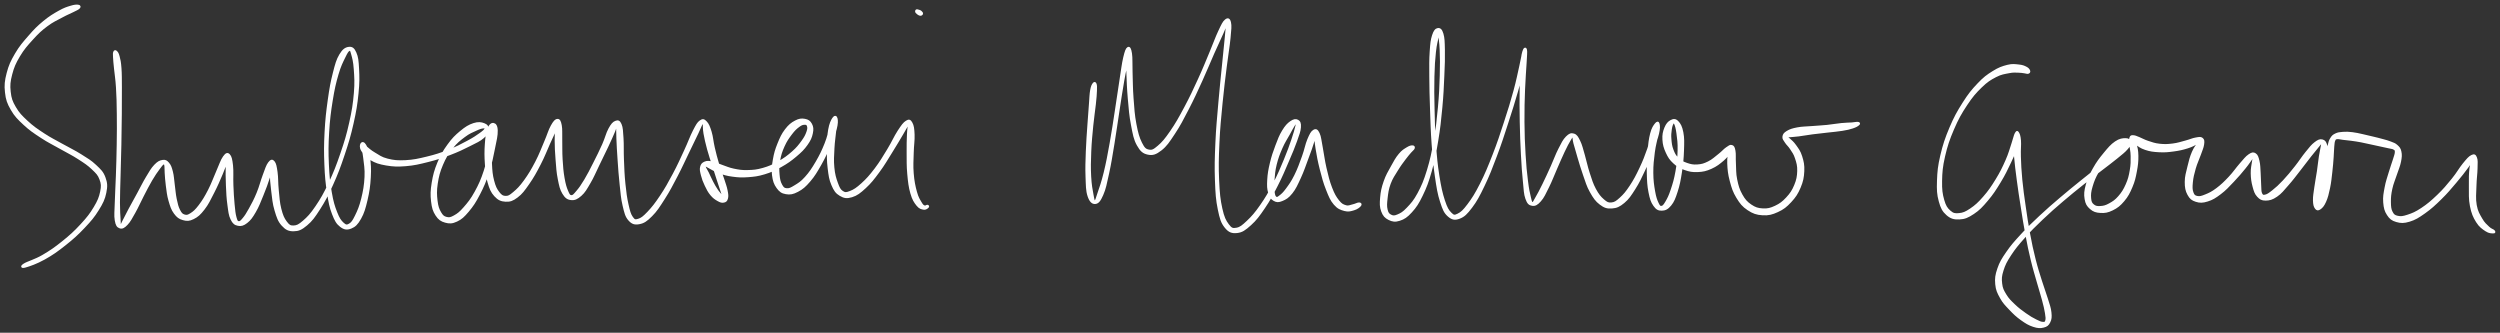 <svg xmlns="http://www.w3.org/2000/svg" id="canvas" viewBox="300.142 354.364 1359.781 180.969"><rect x="300.142" y="354.364" width="1359.781" height="180.969" fill="#333333" stroke="none"/><path d="M 342.70,357.43 C 341.81 357.29, 340.74 357.33, 338.66 357.97 C 336.58 358.61, 335.25 358.98, 332.31 360.63 C 329.38 362.28, 327.23 363.54, 323.97 366.23 C 320.71 368.92, 319.06 370.60, 316.02 374.10 C 312.97 377.60, 311.10 379.71, 308.74 383.73 C 306.39 387.75, 305.33 390.03, 304.25 394.20 C 303.17 398.38, 302.90 400.66, 303.35 404.60 C 303.79 408.54, 304.46 410.41, 306.46 413.89 C 308.46 417.36, 310.10 418.95, 313.35 421.98 C 316.60 425.00, 318.76 426.41, 322.72 429.00 C 326.67 431.60, 329.08 432.65, 333.11 434.96 C 337.15 437.26, 339.44 438.29, 342.90 440.53 C 346.37 442.76, 348.07 443.86, 350.44 446.12 C 352.80 448.37, 353.78 449.29, 354.72 451.80 C 355.65 454.31, 355.74 455.57, 355.11 458.67 C 354.47 461.77, 353.69 463.70, 351.53 467.30 C 349.37 470.90, 347.77 472.93, 344.33 476.66 C 340.88 480.39, 338.51 482.57, 334.32 485.94 C 330.13 489.31, 327.56 491.08, 323.37 493.52 C 319.19 495.95, 315.28 496.94, 313.39 498.11 C 311.51 499.28, 311.78 499.99, 313.95 499.38 C 316.12 498.77, 319.95 497.47, 324.26 495.07 C 328.56 492.67, 331.18 490.81, 335.48 487.40 C 339.79 483.99, 342.19 481.81, 345.78 478.02 C 349.36 474.23, 351.08 472.23, 353.42 468.45 C 355.76 464.68, 356.75 462.66, 357.47 459.16 C 358.19 455.66, 358.10 453.90, 357.01 450.95 C 355.93 448.01, 354.64 446.87, 352.05 444.42 C 349.46 441.97, 347.64 440.95, 344.06 438.70 C 340.48 436.45, 338.17 435.45, 334.13 433.17 C 330.09 430.88, 327.72 429.83, 323.85 427.28 C 319.98 424.73, 317.89 423.32, 314.79 420.43 C 311.68 417.54, 310.18 416.03, 308.32 412.82 C 306.45 409.60, 305.87 407.98, 305.47 404.36 C 305.06 400.74, 305.27 398.65, 306.29 394.73 C 307.30 390.82, 308.26 388.62, 310.54 384.79 C 312.82 380.96, 314.67 378.88, 317.68 375.58 C 320.69 372.27, 322.34 370.70, 325.58 368.27 C 328.81 365.84, 331.03 364.95, 333.85 363.41 C 336.68 361.87, 337.86 361.51, 339.71 360.56 C 341.56 359.61, 342.51 359.29, 343.11 358.66 C 343.71 358.04, 343.59 357.57, 342.70 357.43" style="stroke: white; fill: white;"/><path d="M 362.25,382.68 C 362.00 383.29, 362.04 383.69, 362.12 385.49 C 362.20 387.30, 362.33 388.40, 362.66 391.70 C 362.98 394.99, 363.42 397.05, 363.72 401.95 C 364.03 406.85, 364.09 409.97, 364.17 416.20 C 364.25 422.42, 364.22 426.33, 364.12 433.08 C 364.02 439.84, 363.88 443.68, 363.67 449.97 C 363.46 456.26, 363.19 459.69, 363.07 464.53 C 362.95 469.36, 362.60 471.45, 363.05 474.16 C 363.51 476.87, 364.12 477.64, 365.34 478.07 C 366.55 478.51, 367.51 478.01, 369.11 476.36 C 370.71 474.71, 371.58 472.92, 373.33 469.84 C 375.07 466.75, 376.00 464.46, 377.82 460.95 C 379.65 457.45, 380.70 455.27, 382.44 452.31 C 384.18 449.34, 385.22 447.93, 386.53 446.14 C 387.84 444.35, 388.30 443.75, 388.99 443.36 C 389.68 442.97, 389.74 443.17, 389.98 444.18 C 390.22 445.19, 390.04 446.17, 390.21 448.40 C 390.38 450.62, 390.42 452.29, 390.83 455.30 C 391.25 458.31, 391.41 460.48, 392.28 463.47 C 393.15 466.46, 393.68 468.22, 395.17 470.25 C 396.66 472.27, 397.71 473.04, 399.73 473.61 C 401.75 474.18, 403.03 474.21, 405.28 473.09 C 407.53 471.98, 408.80 470.84, 410.98 468.04 C 413.15 465.25, 414.18 462.96, 416.15 459.12 C 418.13 455.27, 419.31 452.48, 420.86 448.81 C 422.40 445.14, 423.26 442.72, 423.87 440.77 C 424.47 438.81, 423.97 438.28, 423.87 439.03 C 423.78 439.78, 423.47 441.29, 423.40 444.52 C 423.33 447.76, 423.33 450.95, 423.52 455.21 C 423.70 459.46, 423.82 462.13, 424.33 465.80 C 424.83 469.47, 424.97 471.37, 426.03 473.55 C 427.09 475.72, 427.98 476.35, 429.63 476.69 C 431.29 477.03, 432.47 476.69, 434.31 475.26 C 436.14 473.83, 437.10 472.47, 438.82 469.53 C 440.54 466.58, 441.37 464.31, 442.91 460.55 C 444.45 456.79, 445.45 454.08, 446.51 450.73 C 447.57 447.38, 447.92 445.38, 448.21 443.79 C 448.50 442.20, 448.13 441.90, 447.96 442.78 C 447.79 443.67, 447.34 445.17, 447.38 448.23 C 447.41 451.30, 447.62 453.99, 448.14 458.11 C 448.65 462.22, 448.84 465.07, 449.97 468.80 C 451.09 472.54, 451.76 474.61, 453.74 476.78 C 455.72 478.96, 457.23 479.70, 459.85 479.66 C 462.47 479.63, 464.03 478.95, 466.82 476.61 C 469.62 474.26, 471.01 472.32, 473.81 467.95 C 476.61 463.58, 478.17 460.64, 480.83 454.75 C 483.49 448.86, 484.89 445.14, 487.11 438.49 C 489.33 431.84, 490.44 428.16, 491.94 421.50 C 493.45 414.84, 494.04 411.12, 494.64 405.20 C 495.24 399.27, 495.18 396.30, 494.95 391.88 C 494.72 387.47, 494.52 385.42, 493.50 383.12 C 492.49 380.81, 491.53 380.14, 489.86 380.35 C 488.20 380.56, 486.80 381.43, 485.17 384.18 C 483.53 386.93, 482.92 389.21, 481.67 394.12 C 480.42 399.03, 479.82 402.30, 478.92 408.72 C 478.03 415.15, 477.55 419.23, 477.18 426.25 C 476.81 433.27, 476.80 437.23, 477.07 443.83 C 477.33 450.42, 477.67 453.86, 478.50 459.22 C 479.33 464.59, 479.81 467.02, 481.20 470.65 C 482.60 474.28, 483.50 475.85, 485.47 477.37 C 487.43 478.88, 488.90 479.06, 491.02 478.22 C 493.15 477.37, 494.37 476.16, 496.08 473.14 C 497.79 470.11, 498.50 467.58, 499.56 463.10 C 500.61 458.63, 501.07 455.40, 501.33 450.75 C 501.60 446.10, 501.39 443.31, 500.89 439.84 C 500.39 436.36, 499.66 434.83, 498.83 433.36 C 498.01 431.89, 497.12 431.95, 496.76 432.49 C 496.39 433.04, 495.99 434.39, 497.01 436.10 C 498.03 437.80, 499.19 439.47, 501.84 441.02 C 504.49 442.58, 506.46 443.23, 510.26 443.88 C 514.06 444.52, 516.34 444.62, 520.86 444.25 C 525.39 443.88, 528.10 443.22, 532.90 442.01 C 537.69 440.80, 540.31 439.94, 544.84 438.22 C 549.36 436.50, 551.91 435.25, 555.54 433.42 C 559.18 431.60, 561.02 430.81, 563.01 429.07 C 565.00 427.34, 565.40 426.18, 565.47 424.74 C 565.55 423.29, 564.93 422.43, 563.39 421.84 C 561.85 421.26, 560.30 420.98, 557.77 421.81 C 555.25 422.64, 553.52 423.71, 550.75 426.00 C 547.98 428.29, 546.38 429.89, 543.93 433.28 C 541.48 436.67, 540.20 438.85, 538.50 442.96 C 536.81 447.07, 536.13 449.65, 535.44 453.83 C 534.76 458.01, 534.69 460.37, 535.10 463.87 C 535.51 467.37, 536.03 469.10, 537.48 471.32 C 538.94 473.54, 540.16 474.36, 542.36 474.98 C 544.57 475.60, 546.05 475.59, 548.52 474.43 C 550.99 473.27, 552.26 472.09, 554.71 469.19 C 557.15 466.29, 558.54 464.20, 560.74 459.95 C 562.95 455.70, 564.12 452.92, 565.74 447.94 C 567.37 442.97, 567.96 439.59, 568.88 435.08 C 569.81 430.57, 570.44 428.06, 570.37 425.39 C 570.30 422.72, 569.45 421.92, 568.53 421.74 C 567.60 421.56, 566.57 422.28, 565.74 424.49 C 564.90 426.69, 564.62 428.94, 564.35 432.76 C 564.08 436.59, 564.09 439.46, 564.38 443.60 C 564.67 447.73, 564.80 450.01, 565.81 453.44 C 566.81 456.87, 567.53 458.73, 569.39 460.76 C 571.25 462.79, 572.72 463.45, 575.11 463.58 C 577.50 463.70, 578.85 463.27, 581.35 461.40 C 583.84 459.53, 585.09 457.77, 587.57 454.22 C 590.06 450.66, 591.53 447.97, 593.78 443.62 C 596.03 439.26, 597.07 436.36, 598.83 432.44 C 600.59 428.52, 601.65 426.48, 602.59 424.02 C 603.53 421.55, 603.50 420.38, 603.52 420.10 C 603.55 419.83, 602.95 420.55, 602.71 422.64 C 602.47 424.74, 602.31 426.87, 602.33 430.58 C 602.35 434.30, 602.48 436.99, 602.82 441.22 C 603.15 445.45, 603.29 448.07, 604.02 451.71 C 604.75 455.36, 605.11 457.26, 606.45 459.46 C 607.79 461.65, 608.83 462.48, 610.73 462.69 C 612.64 462.91, 613.97 462.33, 615.99 460.55 C 618.01 458.77, 618.92 457.05, 620.83 453.79 C 622.75 450.54, 623.63 448.23, 625.56 444.29 C 627.49 440.35, 628.76 437.79, 630.49 434.09 C 632.22 430.38, 633.19 428.29, 634.23 425.76 C 635.26 423.24, 635.35 422.12, 635.66 421.47 C 635.97 420.82, 635.72 420.87, 635.77 422.51 C 635.82 424.16, 635.74 425.89, 635.90 429.68 C 636.05 433.47, 636.21 436.47, 636.56 441.44 C 636.91 446.41, 637.11 449.61, 637.65 454.54 C 638.19 459.48, 638.34 462.26, 639.27 466.13 C 640.20 470.00, 640.61 471.98, 642.31 473.91 C 644.02 475.85, 645.39 476.26, 647.81 475.81 C 650.23 475.36, 651.70 474.38, 654.40 471.68 C 657.11 468.98, 658.58 466.62, 661.34 462.29 C 664.11 457.96, 665.59 455.05, 668.23 450.02 C 670.86 444.98, 672.24 441.80, 674.52 437.11 C 676.79 432.43, 678.08 429.76, 679.60 426.59 C 681.11 423.42, 681.43 422.27, 682.07 421.26 C 682.71 420.25, 682.55 420.41, 682.79 421.55 C 683.03 422.69, 682.80 424.19, 683.28 426.96 C 683.77 429.73, 684.27 431.91, 685.21 435.42 C 686.16 438.92, 686.94 441.05, 688.02 444.48 C 689.10 447.91, 689.69 449.70, 690.62 452.56 C 691.55 455.41, 692.03 456.80, 692.67 458.74 C 693.31 460.68, 693.58 461.43, 693.81 462.25 C 694.05 463.06, 694.06 463.08, 693.84 462.81 C 693.62 462.55, 693.43 461.95, 692.70 460.94 C 691.96 459.93, 691.19 459.30, 690.16 457.78 C 689.13 456.27, 688.55 455.22, 687.56 453.35 C 686.57 451.49, 686.02 450.05, 685.22 448.43 C 684.43 446.82, 683.82 446.09, 683.57 445.29 C 683.32 444.50, 683.39 444.38, 683.97 444.47 C 684.55 444.56, 684.96 445.00, 686.48 445.75 C 687.99 446.50, 689.11 447.37, 691.55 448.21 C 693.98 449.06, 695.58 449.57, 698.65 449.97 C 701.72 450.38, 703.47 450.50, 706.92 450.25 C 710.37 449.99, 712.31 449.79, 715.90 448.70 C 719.49 447.61, 721.45 446.69, 724.86 444.79 C 728.27 442.88, 730.15 441.53, 732.96 439.16 C 735.77 436.80, 737.17 435.43, 738.93 432.96 C 740.69 430.50, 741.29 429.05, 741.76 426.84 C 742.24 424.62, 742.09 423.38, 741.31 421.91 C 740.53 420.44, 739.57 419.80, 737.87 419.49 C 736.16 419.18, 734.87 419.28, 732.81 420.38 C 730.74 421.47, 729.39 422.54, 727.52 424.98 C 725.66 427.42, 724.79 429.34, 723.49 432.58 C 722.19 435.82, 721.61 437.76, 721.02 441.17 C 720.43 444.58, 720.17 446.60, 720.55 449.64 C 720.94 452.68, 721.53 454.40, 722.95 456.37 C 724.38 458.34, 725.47 459.12, 727.68 459.49 C 729.88 459.87, 731.41 459.60, 733.97 458.25 C 736.52 456.91, 737.96 455.66, 740.46 452.76 C 742.96 449.85, 744.26 447.57, 746.46 443.72 C 748.65 439.86, 749.78 437.33, 751.44 433.48 C 753.10 429.64, 754.01 427.45, 754.76 424.51 C 755.51 421.57, 755.48 419.94, 755.19 418.79 C 754.90 417.63, 754.13 417.53, 753.31 418.75 C 752.49 419.97, 751.68 421.66, 751.10 424.89 C 750.52 428.13, 750.48 430.76, 750.42 434.94 C 750.36 439.12, 750.32 441.80, 750.81 445.80 C 751.29 449.79, 751.57 451.98, 752.84 454.91 C 754.10 457.84, 755.02 459.20, 757.14 460.45 C 759.26 461.70, 760.71 461.99, 763.43 461.16 C 766.14 460.34, 767.78 459.02, 770.72 456.33 C 773.65 453.63, 775.23 451.56, 778.10 447.68 C 780.97 443.80, 782.49 441.06, 785.07 436.94 C 787.65 432.82, 789.18 430.18, 791.01 427.10 C 792.84 424.02, 793.52 422.61, 794.22 421.53 C 794.91 420.46, 794.54 420.53, 794.48 421.73 C 794.43 422.93, 794.08 424.40, 793.94 427.54 C 793.80 430.69, 793.74 433.20, 793.77 437.47 C 793.81 441.74, 793.70 444.49, 794.10 448.89 C 794.51 453.30, 794.81 456.10, 795.80 459.50 C 796.79 462.90, 797.70 464.23, 799.04 465.91 C 800.39 467.59, 801.36 467.70, 802.52 467.92 C 803.67 468.14, 804.41 467.35, 804.82 467.01 C 805.23 466.68, 804.96 466.32, 804.57 466.23 C 804.19 466.15, 803.63 466.92, 802.90 466.59 C 802.18 466.26, 801.86 466.15, 800.96 464.58 C 800.05 463.02, 799.25 461.95, 798.38 458.77 C 797.51 455.59, 796.97 452.93, 796.62 448.67 C 796.27 444.42, 796.53 441.71, 796.63 437.49 C 796.72 433.26, 797.24 430.78, 797.10 427.55 C 796.97 424.31, 796.74 422.75, 795.96 421.32 C 795.17 419.90, 794.62 419.54, 793.20 420.43 C 791.77 421.31, 790.83 422.67, 788.82 425.73 C 786.82 428.80, 785.68 431.65, 783.17 435.76 C 780.66 439.88, 779.10 442.57, 776.27 446.30 C 773.43 450.03, 771.72 451.94, 768.98 454.43 C 766.25 456.91, 764.74 457.88, 762.59 458.72 C 760.45 459.56, 759.71 459.60, 758.27 458.64 C 756.83 457.67, 756.33 456.52, 755.37 453.89 C 754.41 451.27, 753.83 449.28, 753.46 445.51 C 753.09 441.73, 753.30 439.07, 753.51 435.04 C 753.71 431.01, 754.20 428.52, 754.48 425.35 C 754.77 422.18, 755.04 420.55, 754.94 419.20 C 754.83 417.85, 754.57 417.70, 753.95 418.59 C 753.34 419.48, 752.84 420.86, 751.88 423.64 C 750.91 426.43, 750.64 428.75, 749.12 432.52 C 747.61 436.28, 746.44 438.79, 744.29 442.47 C 742.14 446.14, 740.71 448.28, 738.35 450.91 C 735.99 453.54, 734.56 454.36, 732.48 455.62 C 730.41 456.89, 729.46 457.37, 727.98 457.24 C 726.51 457.12, 725.96 456.58, 725.09 454.99 C 724.23 453.40, 723.88 451.97, 723.66 449.31 C 723.43 446.65, 723.41 444.78, 723.96 441.68 C 724.50 438.58, 725.10 436.71, 726.40 433.81 C 727.70 430.92, 728.83 429.35, 730.45 427.20 C 732.07 425.05, 733.05 424.16, 734.49 423.07 C 735.93 421.97, 736.66 421.79, 737.66 421.73 C 738.67 421.66, 739.18 421.87, 739.51 422.75 C 739.83 423.64, 739.87 424.46, 739.27 426.15 C 738.67 427.84, 738.12 429.02, 736.52 431.23 C 734.91 433.43, 733.82 434.88, 731.24 437.15 C 728.66 439.42, 726.83 440.76, 723.62 442.56 C 720.40 444.37, 718.53 445.22, 715.16 446.18 C 711.79 447.14, 709.96 447.28, 706.77 447.36 C 703.58 447.44, 702.01 447.15, 699.21 446.58 C 696.42 446.01, 695.15 445.30, 692.81 444.52 C 690.46 443.74, 689.34 443.04, 687.49 442.68 C 685.64 442.32, 684.78 442.21, 683.57 442.72 C 682.36 443.23, 681.77 443.82, 681.43 445.21 C 681.10 446.59, 681.38 447.64, 681.88 449.64 C 682.38 451.63, 682.91 453.06, 683.93 455.18 C 684.94 457.29, 685.59 458.60, 686.94 460.23 C 688.30 461.85, 689.33 462.53, 690.70 463.30 C 692.07 464.07, 692.79 464.28, 693.77 464.08 C 694.75 463.89, 695.25 463.54, 695.58 462.33 C 695.91 461.12, 695.82 460.17, 695.40 458.03 C 694.99 455.89, 694.42 454.51, 693.50 451.63 C 692.58 448.75, 691.81 447.03, 690.79 443.63 C 689.77 440.22, 689.22 438.11, 688.41 434.61 C 687.60 431.11, 687.57 428.91, 686.72 426.13 C 685.87 423.36, 685.29 421.91, 684.16 420.74 C 683.03 419.57, 682.41 419.30, 681.08 420.27 C 679.74 421.23, 679.17 422.35, 677.50 425.55 C 675.84 428.75, 674.95 431.56, 672.75 436.27 C 670.56 440.99, 669.18 444.16, 666.53 449.12 C 663.89 454.09, 662.30 456.94, 659.52 461.10 C 656.74 465.26, 655.06 467.39, 652.63 469.94 C 650.19 472.49, 649.09 473.33, 647.35 473.86 C 645.61 474.39, 645.10 474.26, 643.93 472.61 C 642.76 470.96, 642.33 469.27, 641.50 465.61 C 640.68 461.95, 640.31 459.18, 639.81 454.32 C 639.31 449.45, 639.22 446.26, 639.02 441.30 C 638.81 436.35, 639.04 433.37, 638.78 429.52 C 638.52 425.67, 638.50 423.84, 637.74 422.05 C 636.98 420.26, 636.24 420.09, 635.00 420.57 C 633.76 421.06, 632.92 421.99, 631.56 424.48 C 630.19 426.97, 629.81 429.29, 628.15 433.02 C 626.49 436.75, 625.22 439.28, 623.26 443.14 C 621.30 447.00, 620.20 449.24, 618.35 452.32 C 616.50 455.40, 615.49 456.82, 614.00 458.55 C 612.51 460.29, 611.96 461.05, 610.89 461.00 C 609.82 460.95, 609.49 460.26, 608.65 458.30 C 607.82 456.34, 607.31 454.67, 606.71 451.21 C 606.11 447.75, 605.90 445.16, 605.65 441.02 C 605.40 436.89, 605.55 434.23, 605.46 430.53 C 605.37 426.84, 605.61 424.73, 605.19 422.53 C 604.76 420.33, 604.33 419.47, 603.33 419.54 C 602.33 419.61, 601.52 420.50, 600.19 422.89 C 598.85 425.28, 598.33 427.54, 596.63 431.47 C 594.94 435.41, 593.94 438.29, 591.72 442.55 C 589.50 446.81, 587.94 449.43, 585.52 452.76 C 583.10 456.09, 581.67 457.47, 579.61 459.20 C 577.54 460.93, 576.84 461.43, 575.18 461.41 C 573.53 461.40, 572.68 460.85, 571.32 459.11 C 569.97 457.37, 569.23 455.85, 568.42 452.71 C 567.60 449.58, 567.41 447.39, 567.24 443.44 C 567.06 439.49, 567.35 436.64, 567.55 432.96 C 567.75 429.29, 568.06 427.22, 568.23 425.06 C 568.41 422.91, 568.47 422.16, 568.41 422.20 C 568.35 422.24, 568.27 422.77, 567.92 425.26 C 567.57 427.75, 567.50 430.23, 566.67 434.64 C 565.83 439.05, 565.35 442.45, 563.76 447.30 C 562.18 452.14, 560.97 454.85, 558.75 458.88 C 556.53 462.91, 554.96 464.81, 552.67 467.43 C 550.37 470.05, 549.22 470.90, 547.28 471.98 C 545.33 473.06, 544.48 473.24, 542.94 472.84 C 541.41 472.45, 540.67 471.86, 539.61 470.01 C 538.54 468.16, 538.01 466.74, 537.63 463.57 C 537.26 460.41, 537.14 458.13, 537.74 454.19 C 538.34 450.24, 538.98 447.72, 540.62 443.85 C 542.27 439.98, 543.55 437.89, 545.97 434.81 C 548.39 431.74, 550.11 430.45, 552.72 428.49 C 555.33 426.52, 556.95 425.95, 559.02 425.00 C 561.08 424.04, 562.01 423.80, 563.04 423.70 C 564.06 423.60, 564.45 423.81, 564.13 424.48 C 563.80 425.16, 563.34 425.69, 561.41 427.07 C 559.49 428.45, 557.95 429.53, 554.48 431.38 C 551.02 433.23, 548.51 434.58, 544.10 436.30 C 539.68 438.03, 537.08 438.88, 532.40 440.02 C 527.73 441.15, 525.03 441.76, 520.71 441.98 C 516.40 442.20, 514.22 441.97, 510.83 441.12 C 507.45 440.27, 506.11 439.10, 503.78 437.73 C 501.45 436.36, 500.48 435.33, 499.17 434.27 C 497.85 433.22, 497.62 432.51, 497.19 432.45 C 496.77 432.39, 496.85 432.42, 497.05 433.97 C 497.25 435.51, 497.82 436.85, 498.19 440.18 C 498.56 443.51, 499.13 446.15, 498.91 450.62 C 498.69 455.09, 498.14 458.26, 497.09 462.51 C 496.04 466.76, 495.04 469.06, 493.66 471.86 C 492.29 474.65, 491.59 475.67, 490.20 476.47 C 488.81 477.27, 488.14 477.18, 486.71 475.87 C 485.28 474.56, 484.38 473.31, 483.06 469.93 C 481.73 466.55, 481.00 464.20, 480.10 458.96 C 479.19 453.73, 478.82 450.29, 478.53 443.77 C 478.24 437.24, 478.25 433.29, 478.67 426.33 C 479.09 419.37, 479.60 415.31, 480.62 408.98 C 481.64 402.65, 482.40 399.40, 483.78 394.69 C 485.15 389.99, 486.22 388.06, 487.49 385.44 C 488.76 382.81, 489.30 381.90, 490.13 381.57 C 490.96 381.24, 491.05 381.71, 491.63 383.80 C 492.22 385.88, 492.76 387.74, 493.06 392.00 C 493.36 396.25, 493.61 399.22, 493.11 405.05 C 492.61 410.89, 492.04 414.60, 490.56 421.19 C 489.09 427.79, 487.98 431.45, 485.73 438.02 C 483.48 444.59, 482.04 448.29, 479.32 454.05 C 476.59 459.81, 474.93 462.70, 472.12 466.84 C 469.31 470.98, 467.72 472.63, 465.26 474.77 C 462.79 476.90, 461.71 477.44, 459.80 477.52 C 457.89 477.59, 457.14 477.03, 455.71 475.13 C 454.29 473.24, 453.56 471.53, 452.67 468.05 C 451.78 464.57, 451.67 461.76, 451.26 457.75 C 450.85 453.74, 451.05 451.06, 450.61 447.98 C 450.17 444.91, 449.90 443.40, 449.06 442.39 C 448.23 441.39, 447.53 441.51, 446.43 442.97 C 445.32 444.43, 444.77 446.40, 443.53 449.69 C 442.28 452.99, 441.69 455.78, 440.18 459.43 C 438.68 463.08, 437.55 465.14, 436.01 467.93 C 434.47 470.71, 433.72 471.89, 432.50 473.34 C 431.28 474.79, 430.76 475.30, 429.92 475.16 C 429.08 475.03, 428.83 474.61, 428.29 472.67 C 427.75 470.73, 427.58 468.98, 427.24 465.46 C 426.90 461.94, 426.76 459.29, 426.59 455.08 C 426.42 450.86, 426.75 447.68, 426.39 444.39 C 426.02 441.09, 425.66 439.53, 424.75 438.61 C 423.85 437.68, 423.17 437.94, 421.86 439.75 C 420.55 441.56, 419.84 444.04, 418.22 447.66 C 416.59 451.29, 415.67 454.17, 413.75 457.88 C 411.83 461.60, 410.57 463.66, 408.62 466.23 C 406.66 468.80, 405.63 469.69, 403.98 470.75 C 402.32 471.80, 401.63 471.91, 400.35 471.51 C 399.08 471.10, 398.52 470.49, 397.61 468.71 C 396.69 466.92, 396.35 465.38, 395.76 462.60 C 395.18 459.81, 395.11 457.72, 394.69 454.76 C 394.28 451.81, 394.29 450.12, 393.69 447.81 C 393.09 445.49, 392.72 444.38, 391.69 443.19 C 390.67 442.00, 390.01 441.62, 388.56 441.85 C 387.10 442.09, 386.13 442.56, 384.41 444.35 C 382.70 446.15, 381.81 447.80, 379.98 450.84 C 378.14 453.89, 377.14 456.09, 375.24 459.57 C 373.34 463.06, 372.11 465.22, 370.48 468.27 C 368.85 471.33, 368.05 473.06, 367.09 474.86 C 366.13 476.66, 366.03 477.45, 365.66 477.26 C 365.29 477.07, 365.39 476.45, 365.24 473.91 C 365.09 471.37, 364.90 469.33, 364.89 464.55 C 364.89 459.77, 365.07 456.30, 365.22 450.01 C 365.38 443.72, 365.52 439.87, 365.66 433.11 C 365.79 426.34, 365.85 422.44, 365.90 416.19 C 365.96 409.95, 365.98 406.83, 365.94 401.88 C 365.90 396.93, 365.96 394.79, 365.71 391.44 C 365.47 388.08, 365.18 386.90, 364.71 385.10 C 364.24 383.29, 363.85 382.91, 363.35 382.43 C 362.86 381.95, 362.50 382.07, 362.25 382.68" style="stroke: white; fill: white;"/><path d="M 799.82,360.14 C 799.35 360.01, 798.86 359.80, 798.62 359.99 C 798.38 360.19, 798.21 360.63, 798.60 361.12 C 798.99 361.60, 799.94 362.29, 800.56 362.42 C 801.18 362.56, 801.63 362.15, 801.70 361.79 C 801.78 361.44, 801.32 360.97, 800.95 360.64 C 800.57 360.31, 800.29 360.27, 799.82 360.14" style="stroke: white; fill: white;"/><path d="M 894.91,399.88 C 894.41 400.56, 893.99 401.22, 893.59 403.43 C 893.20 405.64, 893.23 407.11, 892.93 410.93 C 892.62 414.74, 892.42 417.33, 892.08 422.49 C 891.74 427.65, 891.43 431.14, 891.23 436.72 C 891.03 442.30, 890.89 445.56, 891.07 450.40 C 891.26 455.23, 891.20 458.02, 892.15 460.90 C 893.10 463.79, 894.31 464.95, 895.83 464.82 C 897.35 464.70, 898.33 463.49, 899.74 460.27 C 901.16 457.05, 901.68 454.25, 902.89 448.72 C 904.10 443.18, 904.67 439.42, 905.80 432.59 C 906.93 425.75, 907.47 421.45, 908.55 414.54 C 909.62 407.64, 910.17 403.76, 911.17 398.07 C 912.17 392.38, 912.98 389.56, 913.56 386.09 C 914.13 382.62, 914.16 381.23, 914.06 380.72 C 913.95 380.21, 913.17 380.96, 913.02 383.55 C 912.86 386.13, 913.06 388.78, 913.27 393.66 C 913.48 398.54, 913.56 402.24, 914.06 407.96 C 914.57 413.68, 914.81 417.22, 915.79 422.26 C 916.76 427.30, 917.18 430.03, 918.94 433.18 C 920.69 436.32, 922.04 437.47, 924.56 437.99 C 927.09 438.52, 928.73 437.98, 931.56 435.79 C 934.38 433.59, 935.75 431.46, 938.69 427.02 C 941.64 422.59, 943.29 419.37, 946.28 413.60 C 949.27 407.83, 950.89 404.21, 953.65 398.17 C 956.40 392.14, 957.76 388.62, 960.06 383.44 C 962.36 378.26, 963.62 375.72, 965.14 372.26 C 966.67 368.80, 967.21 367.25, 967.69 366.13 C 968.16 365.02, 967.71 364.95, 967.53 366.68 C 967.35 368.41, 967.26 370.09, 966.81 374.79 C 966.35 379.50, 965.96 383.12, 965.26 390.21 C 964.57 397.29, 964.03 401.83, 963.32 410.21 C 962.61 418.60, 962.07 423.68, 961.70 432.12 C 961.33 440.56, 961.20 445.21, 961.46 452.42 C 961.72 459.63, 961.96 463.08, 963.00 468.17 C 964.04 473.25, 964.67 475.36, 966.66 477.86 C 968.65 480.35, 970.24 480.90, 972.95 480.62 C 975.66 480.35, 977.27 479.15, 980.23 476.50 C 983.18 473.84, 984.81 471.63, 987.71 467.35 C 990.62 463.07, 992.15 460.16, 994.74 455.09 C 997.34 450.03, 998.61 446.82, 1000.69 442.02 C 1002.76 437.22, 1003.81 434.77, 1005.12 431.08 C 1006.43 427.39, 1007.07 425.80, 1007.24 423.57 C 1007.40 421.35, 1006.95 420.55, 1005.95 419.97 C 1004.94 419.40, 1003.82 419.58, 1002.22 420.70 C 1000.62 421.82, 999.53 422.99, 997.95 425.58 C 996.37 428.17, 995.63 430.15, 994.31 433.66 C 992.98 437.17, 992.22 439.41, 991.33 443.12 C 990.45 446.83, 990.08 448.99, 989.90 452.21 C 989.72 455.43, 989.77 457.03, 990.42 459.22 C 991.07 461.42, 991.75 462.40, 993.15 463.20 C 994.56 464.00, 995.56 464.03, 997.45 463.24 C 999.35 462.46, 1000.69 461.72, 1002.64 459.28 C 1004.59 456.84, 1005.46 454.81, 1007.20 451.04 C 1008.94 447.28, 1009.87 444.40, 1011.34 440.44 C 1012.81 436.48, 1013.71 434.11, 1014.55 431.25 C 1015.38 428.40, 1015.35 426.89, 1015.52 426.15 C 1015.69 425.40, 1015.25 425.71, 1015.38 427.53 C 1015.52 429.35, 1015.58 431.47, 1016.20 435.25 C 1016.82 439.03, 1017.35 441.98, 1018.48 446.42 C 1019.61 450.86, 1020.35 453.66, 1021.86 457.45 C 1023.37 461.24, 1024.10 463.12, 1026.03 465.36 C 1027.96 467.60, 1029.40 468.07, 1031.50 468.65 C 1033.60 469.23, 1034.84 468.76, 1036.53 468.26 C 1038.22 467.76, 1039.38 466.82, 1039.95 466.16 C 1040.53 465.50, 1040.21 465.00, 1039.41 464.97 C 1038.61 464.93, 1037.42 465.70, 1035.96 466.00 C 1034.50 466.30, 1033.70 466.94, 1032.12 466.47 C 1030.55 466.00, 1029.67 465.64, 1028.08 463.65 C 1026.50 461.66, 1025.58 460.10, 1024.20 456.53 C 1022.81 452.95, 1022.16 450.13, 1021.14 445.77 C 1020.13 441.41, 1019.87 438.48, 1019.13 434.72 C 1018.38 430.96, 1018.30 428.83, 1017.43 426.97 C 1016.55 425.11, 1015.89 424.76, 1014.74 425.42 C 1013.60 426.07, 1012.90 427.43, 1011.71 430.24 C 1010.52 433.06, 1010.21 435.59, 1008.79 439.50 C 1007.37 443.42, 1006.38 446.26, 1004.62 449.81 C 1002.86 453.35, 1001.65 454.97, 999.99 457.23 C 998.32 459.49, 997.47 460.20, 996.28 461.11 C 995.10 462.01, 994.72 462.24, 994.05 461.75 C 993.38 461.27, 993.16 460.55, 992.92 458.68 C 992.69 456.81, 992.63 455.39, 992.85 452.41 C 993.08 449.43, 993.20 447.30, 994.06 443.78 C 994.93 440.26, 995.76 438.09, 997.18 434.82 C 998.60 431.55, 999.79 429.91, 1001.15 427.44 C 1002.51 424.96, 1003.10 423.79, 1003.96 422.45 C 1004.83 421.12, 1005.24 420.61, 1005.48 420.76 C 1005.71 420.92, 1005.63 421.32, 1005.14 423.24 C 1004.65 425.16, 1004.27 426.74, 1003.03 430.35 C 1001.79 433.96, 1000.93 436.50, 998.94 441.28 C 996.95 446.05, 995.65 449.25, 993.06 454.22 C 990.47 459.20, 988.86 462.05, 985.98 466.16 C 983.11 470.28, 981.34 472.31, 978.68 474.82 C 976.02 477.33, 974.80 478.35, 972.69 478.73 C 970.59 479.10, 969.79 478.87, 968.15 476.70 C 966.51 474.52, 965.57 472.72, 964.49 467.85 C 963.41 462.98, 963.06 459.51, 962.74 452.37 C 962.42 445.24, 962.52 440.58, 962.90 432.18 C 963.27 423.77, 963.81 418.69, 964.62 410.33 C 965.43 401.98, 966.06 397.46, 966.92 390.39 C 967.79 383.32, 968.50 379.76, 968.95 375.00 C 969.40 370.23, 969.62 368.49, 969.19 366.56 C 968.75 364.64, 967.95 364.42, 966.76 365.39 C 965.57 366.35, 964.88 367.91, 963.24 371.39 C 961.59 374.87, 960.73 377.55, 958.53 382.78 C 956.33 388.01, 954.98 391.52, 952.22 397.52 C 949.47 403.53, 947.80 407.13, 944.77 412.81 C 941.73 418.49, 939.97 421.66, 937.04 425.91 C 934.12 430.16, 932.58 431.99, 930.15 434.05 C 927.73 436.12, 926.79 436.59, 924.93 436.21 C 923.06 435.84, 922.26 435.04, 920.82 432.18 C 919.39 429.31, 918.67 426.76, 917.75 421.88 C 916.82 417.01, 916.61 413.45, 916.19 407.79 C 915.77 402.12, 915.83 398.44, 915.66 393.57 C 915.49 388.70, 915.74 386.06, 915.34 383.44 C 914.94 380.81, 914.40 380.00, 913.65 380.45 C 912.90 380.90, 912.39 382.22, 911.57 385.69 C 910.76 389.16, 910.46 392.07, 909.56 397.80 C 908.66 403.52, 908.15 407.41, 907.07 414.31 C 906.00 421.21, 905.41 425.51, 904.18 432.31 C 902.96 439.10, 902.27 442.84, 900.95 448.27 C 899.63 453.69, 898.63 456.31, 897.58 459.43 C 896.53 462.55, 896.33 463.70, 895.69 463.88 C 895.06 464.05, 894.93 463.03, 894.42 460.31 C 893.91 457.60, 893.39 455.01, 893.14 450.30 C 892.90 445.60, 892.96 442.32, 893.19 436.80 C 893.42 431.27, 893.80 427.79, 894.29 422.67 C 894.79 417.55, 895.28 414.97, 895.68 411.18 C 896.08 407.39, 896.21 405.95, 896.29 403.72 C 896.37 401.50, 896.36 400.83, 896.08 400.06 C 895.81 399.30, 895.41 399.21, 894.91 399.88" style="stroke: white; fill: white;"/><path d="M 1068.44,433.93 C 1067.73 433.91, 1066.98 434.02, 1065.56 434.90 C 1064.14 435.79, 1063.03 436.32, 1061.34 438.36 C 1059.64 440.39, 1058.72 442.13, 1057.09 445.09 C 1055.46 448.05, 1054.35 449.80, 1053.20 453.15 C 1052.04 456.50, 1051.58 458.64, 1051.31 461.84 C 1051.05 465.05, 1051.00 466.85, 1051.86 469.19 C 1052.72 471.52, 1053.70 472.57, 1055.60 473.53 C 1057.51 474.49, 1058.95 474.76, 1061.37 473.97 C 1063.78 473.17, 1065.26 472.23, 1067.69 469.55 C 1070.12 466.88, 1071.37 465.01, 1073.51 460.59 C 1075.65 456.18, 1076.71 453.40, 1078.39 447.48 C 1080.06 441.56, 1080.75 437.89, 1081.90 430.99 C 1083.05 424.09, 1083.47 420.08, 1084.14 412.98 C 1084.81 405.87, 1084.96 401.78, 1085.24 395.48 C 1085.52 389.18, 1085.64 386.02, 1085.54 381.48 C 1085.44 376.94, 1085.41 375.04, 1084.74 372.77 C 1084.07 370.50, 1083.24 369.96, 1082.20 370.13 C 1081.16 370.30, 1080.35 371.16, 1079.56 373.61 C 1078.77 376.06, 1078.57 377.89, 1078.27 382.38 C 1077.97 386.88, 1078.01 389.82, 1078.05 396.08 C 1078.08 402.35, 1078.20 406.37, 1078.45 413.71 C 1078.71 421.05, 1078.79 425.49, 1079.32 432.80 C 1079.84 440.11, 1080.17 444.00, 1081.09 450.25 C 1082.00 456.49, 1082.51 459.73, 1083.89 464.03 C 1085.27 468.32, 1085.98 469.96, 1087.98 471.73 C 1089.99 473.49, 1091.43 473.79, 1093.92 472.85 C 1096.41 471.90, 1097.79 470.52, 1100.44 467.02 C 1103.08 463.52, 1104.46 460.91, 1107.14 455.33 C 1109.83 449.75, 1111.30 445.92, 1113.86 439.12 C 1116.42 432.33, 1117.68 428.33, 1119.95 421.35 C 1122.23 414.38, 1123.46 410.40, 1125.24 404.26 C 1127.02 398.13, 1127.84 395.03, 1128.85 390.68 C 1129.86 386.34, 1130.26 384.38, 1130.29 382.54 C 1130.33 380.70, 1129.55 380.24, 1129.02 381.50 C 1128.48 382.76, 1128.00 384.54, 1127.63 388.83 C 1127.27 393.12, 1127.27 396.59, 1127.19 402.96 C 1127.12 409.33, 1127.11 413.60, 1127.25 420.68 C 1127.39 427.77, 1127.55 431.95, 1127.89 438.40 C 1128.23 444.84, 1128.47 448.12, 1128.95 452.91 C 1129.44 457.70, 1129.39 459.77, 1130.31 462.35 C 1131.22 464.93, 1132.01 465.57, 1133.52 465.81 C 1135.03 466.05, 1136.13 465.50, 1137.86 463.55 C 1139.59 461.61, 1140.45 459.58, 1142.19 456.08 C 1143.94 452.58, 1144.87 449.93, 1146.57 446.07 C 1148.28 442.20, 1149.22 439.89, 1150.71 436.76 C 1152.20 433.63, 1153.05 432.04, 1154.03 430.42 C 1155.02 428.80, 1155.15 428.28, 1155.63 428.65 C 1156.12 429.02, 1155.84 430.02, 1156.44 432.25 C 1157.03 434.47, 1157.56 436.32, 1158.60 439.75 C 1159.64 443.18, 1160.29 445.62, 1161.64 449.40 C 1162.99 453.18, 1163.55 455.46, 1165.34 458.63 C 1167.13 461.80, 1168.29 463.54, 1170.59 465.26 C 1172.89 466.99, 1174.29 467.44, 1176.84 467.26 C 1179.38 467.08, 1180.86 466.42, 1183.32 464.38 C 1185.78 462.33, 1186.92 460.52, 1189.15 457.03 C 1191.38 453.53, 1192.53 451.06, 1194.47 446.90 C 1196.41 442.74, 1197.35 440.18, 1198.85 436.22 C 1200.35 432.26, 1201.30 429.99, 1201.99 427.10 C 1202.68 424.21, 1202.58 422.80, 1202.31 421.76 C 1202.04 420.71, 1201.47 420.81, 1200.64 421.86 C 1199.82 422.91, 1198.96 424.03, 1198.18 427.02 C 1197.41 430.01, 1197.12 432.53, 1196.76 436.81 C 1196.39 441.10, 1196.25 444.01, 1196.35 448.44 C 1196.46 452.86, 1196.58 455.42, 1197.28 458.93 C 1197.98 462.45, 1198.51 464.13, 1199.85 466.03 C 1201.19 467.94, 1202.21 468.50, 1203.98 468.46 C 1205.74 468.43, 1207.06 467.86, 1208.70 465.87 C 1210.33 463.87, 1211.00 462.08, 1212.16 458.50 C 1213.32 454.91, 1213.79 452.40, 1214.48 447.94 C 1215.16 443.49, 1215.44 440.54, 1215.59 436.23 C 1215.74 431.91, 1215.84 429.53, 1215.24 426.39 C 1214.63 423.26, 1213.82 421.80, 1212.58 420.55 C 1211.33 419.29, 1210.36 419.44, 1209.02 420.13 C 1207.69 420.81, 1206.74 421.92, 1205.90 423.96 C 1205.07 426.00, 1204.70 427.65, 1204.85 430.31 C 1205.00 432.97, 1205.51 434.74, 1206.66 437.25 C 1207.81 439.75, 1208.64 441.03, 1210.62 442.85 C 1212.59 444.68, 1213.94 445.44, 1216.53 446.36 C 1219.12 447.29, 1220.71 447.58, 1223.57 447.46 C 1226.43 447.33, 1228.05 446.96, 1230.82 445.74 C 1233.59 444.51, 1235.34 443.12, 1237.42 441.32 C 1239.49 439.53, 1240.29 438.14, 1241.19 436.75 C 1242.08 435.35, 1241.98 434.43, 1241.90 434.36 C 1241.83 434.29, 1241.18 434.61, 1240.82 436.39 C 1240.46 438.18, 1239.98 440.01, 1240.11 443.28 C 1240.24 446.55, 1240.48 449.06, 1241.47 452.75 C 1242.45 456.45, 1243.14 458.65, 1245.03 461.75 C 1246.92 464.85, 1248.17 466.41, 1250.93 468.25 C 1253.68 470.09, 1255.59 470.76, 1258.80 470.96 C 1262.01 471.16, 1263.92 470.65, 1266.97 469.26 C 1270.02 467.86, 1271.64 466.57, 1274.05 463.97 C 1276.47 461.37, 1277.65 459.56, 1279.05 456.26 C 1280.44 452.96, 1280.86 450.84, 1281.02 447.47 C 1281.19 444.11, 1280.73 442.20, 1279.86 439.43 C 1279.00 436.66, 1278.00 435.50, 1276.69 433.63 C 1275.38 431.75, 1274.37 431.01, 1273.32 430.05 C 1272.28 429.09, 1271.50 429.13, 1271.47 428.83 C 1271.44 428.53, 1271.81 428.69, 1273.20 428.54 C 1274.58 428.38, 1275.84 428.38, 1278.39 428.06 C 1280.93 427.74, 1282.75 427.36, 1285.93 426.94 C 1289.10 426.52, 1291.04 426.35, 1294.27 425.97 C 1297.50 425.59, 1299.38 425.50, 1302.08 425.05 C 1304.79 424.61, 1306.00 424.33, 1307.79 423.74 C 1309.57 423.15, 1310.42 422.61, 1311.01 422.09 C 1311.60 421.58, 1311.47 421.28, 1310.73 421.16 C 1310.00 421.03, 1309.15 421.34, 1307.33 421.47 C 1305.51 421.59, 1304.33 421.53, 1301.65 421.80 C 1298.97 422.06, 1297.15 422.47, 1293.92 422.80 C 1290.70 423.12, 1288.78 423.17, 1285.55 423.44 C 1282.32 423.70, 1280.42 423.63, 1277.76 424.14 C 1275.11 424.65, 1273.79 425.09, 1272.27 426.00 C 1270.74 426.91, 1270.31 427.56, 1270.13 428.69 C 1269.96 429.82, 1270.57 430.32, 1271.39 431.63 C 1272.21 432.95, 1273.13 433.52, 1274.24 435.26 C 1275.36 437.01, 1276.17 437.94, 1276.95 440.36 C 1277.74 442.78, 1278.26 444.39, 1278.17 447.36 C 1278.08 450.33, 1277.74 452.25, 1276.51 455.19 C 1275.28 458.14, 1274.18 459.79, 1272.04 462.09 C 1269.89 464.40, 1268.41 465.51, 1265.80 466.74 C 1263.19 467.96, 1261.64 468.36, 1258.96 468.22 C 1256.29 468.08, 1254.74 467.60, 1252.42 466.03 C 1250.11 464.46, 1248.97 463.17, 1247.39 460.37 C 1245.81 457.57, 1245.23 455.49, 1244.52 452.03 C 1243.80 448.58, 1244.02 446.22, 1243.83 443.10 C 1243.64 439.97, 1243.93 438.27, 1243.58 436.40 C 1243.23 434.52, 1242.94 434.02, 1242.09 433.73 C 1241.23 433.43, 1240.69 433.94, 1239.29 434.90 C 1237.89 435.86, 1237.09 436.98, 1235.11 438.52 C 1233.12 440.07, 1231.72 441.47, 1229.37 442.63 C 1227.03 443.79, 1225.76 444.15, 1223.40 444.31 C 1221.04 444.47, 1219.69 444.18, 1217.56 443.44 C 1215.43 442.69, 1214.29 442.11, 1212.75 440.60 C 1211.21 439.09, 1210.66 438.00, 1209.86 435.89 C 1209.06 433.78, 1208.92 432.25, 1208.74 430.04 C 1208.55 427.83, 1208.69 426.56, 1208.94 424.83 C 1209.19 423.11, 1209.53 422.06, 1209.98 421.41 C 1210.43 420.76, 1210.68 420.50, 1211.18 421.58 C 1211.68 422.67, 1212.08 423.93, 1212.47 426.84 C 1212.85 429.76, 1213.22 432.01, 1213.11 436.15 C 1213.01 440.29, 1212.71 443.24, 1211.96 447.53 C 1211.21 451.81, 1210.47 454.24, 1209.36 457.58 C 1208.25 460.92, 1207.50 462.39, 1206.41 464.24 C 1205.31 466.09, 1204.80 466.72, 1203.88 466.85 C 1202.95 466.97, 1202.58 466.56, 1201.78 464.88 C 1200.99 463.20, 1200.46 461.74, 1199.88 458.45 C 1199.31 455.15, 1198.93 452.66, 1198.90 448.40 C 1198.87 444.13, 1199.20 441.26, 1199.73 437.13 C 1200.27 433.00, 1201.09 430.69, 1201.57 427.74 C 1202.05 424.78, 1202.23 423.59, 1202.15 422.35 C 1202.07 421.11, 1201.77 420.76, 1201.17 421.55 C 1200.56 422.34, 1200.06 423.52, 1199.14 426.29 C 1198.23 429.06, 1197.94 431.47, 1196.58 435.39 C 1195.21 439.31, 1194.25 441.85, 1192.33 445.90 C 1190.42 449.95, 1189.16 452.35, 1186.99 455.63 C 1184.82 458.90, 1183.56 460.39, 1181.49 462.26 C 1179.42 464.13, 1178.50 464.79, 1176.65 464.98 C 1174.80 465.16, 1174.03 464.73, 1172.24 463.19 C 1170.46 461.66, 1169.31 460.26, 1167.72 457.32 C 1166.14 454.37, 1165.52 452.18, 1164.31 448.49 C 1163.10 444.79, 1162.70 442.29, 1161.68 438.83 C 1160.65 435.37, 1160.30 433.47, 1159.19 431.20 C 1158.08 428.94, 1157.52 427.95, 1156.13 427.51 C 1154.74 427.06, 1153.82 427.38, 1152.23 428.98 C 1150.64 430.58, 1149.83 432.32, 1148.20 435.52 C 1146.56 438.71, 1145.81 441.11, 1144.07 444.95 C 1142.33 448.80, 1141.18 451.35, 1139.51 454.75 C 1137.84 458.15, 1136.87 459.97, 1135.70 461.96 C 1134.53 463.96, 1134.34 464.77, 1133.66 464.72 C 1132.99 464.68, 1132.91 464.14, 1132.32 461.74 C 1131.73 459.34, 1131.30 457.40, 1130.72 452.72 C 1130.14 448.03, 1129.80 444.72, 1129.42 438.31 C 1129.04 431.90, 1128.88 427.72, 1128.82 420.66 C 1128.77 413.60, 1128.91 409.34, 1129.14 403.00 C 1129.37 396.67, 1129.75 393.26, 1129.96 388.99 C 1130.17 384.71, 1130.42 382.98, 1130.19 381.64 C 1129.96 380.29, 1129.45 380.54, 1128.81 382.26 C 1128.18 383.99, 1128.02 385.94, 1127.02 390.26 C 1126.02 394.58, 1125.50 397.73, 1123.82 403.86 C 1122.15 410.00, 1120.91 413.98, 1118.64 420.93 C 1116.37 427.87, 1115.09 431.87, 1112.47 438.59 C 1109.85 445.31, 1108.29 449.11, 1105.54 454.53 C 1102.79 459.96, 1101.20 462.43, 1098.72 465.73 C 1096.24 469.03, 1095.05 470.11, 1093.15 471.04 C 1091.25 471.97, 1090.74 471.90, 1089.22 470.39 C 1087.71 468.88, 1086.90 467.56, 1085.56 463.49 C 1084.23 459.41, 1083.52 456.18, 1082.54 450.03 C 1081.57 443.87, 1081.21 439.97, 1080.69 432.70 C 1080.17 425.43, 1080.09 420.99, 1079.92 413.67 C 1079.75 406.35, 1079.69 402.31, 1079.84 396.10 C 1079.99 389.88, 1080.21 386.97, 1080.67 382.59 C 1081.13 378.21, 1081.79 376.58, 1082.13 374.22 C 1082.48 371.85, 1082.26 370.96, 1082.40 370.75 C 1082.54 370.54, 1082.58 371.01, 1082.84 373.17 C 1083.10 375.33, 1083.52 377.09, 1083.70 381.54 C 1083.88 385.99, 1083.93 389.16, 1083.74 395.42 C 1083.55 401.68, 1083.40 405.78, 1082.74 412.85 C 1082.08 419.91, 1081.65 423.91, 1080.45 430.74 C 1079.26 437.57, 1078.52 441.23, 1076.76 447.00 C 1074.99 452.78, 1073.83 455.49, 1071.62 459.63 C 1069.40 463.76, 1067.91 465.32, 1065.67 467.68 C 1063.43 470.05, 1062.25 470.68, 1060.43 471.46 C 1058.62 472.24, 1057.80 472.19, 1056.59 471.58 C 1055.38 470.97, 1054.82 470.30, 1054.38 468.41 C 1053.94 466.52, 1054.04 465.00, 1054.38 462.15 C 1054.71 459.30, 1054.94 457.25, 1056.07 454.18 C 1057.21 451.11, 1058.41 449.50, 1060.06 446.81 C 1061.71 444.11, 1062.85 442.66, 1064.31 440.70 C 1065.77 438.73, 1066.38 438.13, 1067.34 436.99 C 1068.30 435.85, 1068.90 435.60, 1069.12 434.99 C 1069.34 434.38, 1069.15 433.95, 1068.44 433.93" style="stroke: white; fill: white;"/><path d="M 1403.88,392.90 C 1403.66 392.32, 1403.32 391.71, 1402.16 391.12 C 1401.00 390.52, 1400.13 390.14, 1398.10 389.94 C 1396.08 389.75, 1394.81 389.43, 1392.03 390.13 C 1389.26 390.84, 1387.40 391.47, 1384.22 393.46 C 1381.05 395.44, 1379.37 396.65, 1376.15 400.04 C 1372.92 403.43, 1371.14 405.61, 1368.10 410.39 C 1365.06 415.16, 1363.38 418.19, 1360.95 423.91 C 1358.53 429.63, 1357.34 433.22, 1355.99 438.98 C 1354.64 444.74, 1354.36 447.77, 1354.19 452.73 C 1354.02 457.68, 1354.14 460.10, 1355.14 463.75 C 1356.13 467.40, 1357.01 469.09, 1359.15 470.99 C 1361.30 472.88, 1363.00 473.35, 1365.86 473.22 C 1368.72 473.10, 1370.43 472.36, 1373.45 470.36 C 1376.47 468.36, 1378.07 466.64, 1380.97 463.22 C 1383.86 459.81, 1385.40 457.41, 1387.91 453.29 C 1390.41 449.17, 1391.62 446.59, 1393.50 442.63 C 1395.37 438.67, 1396.39 436.53, 1397.29 433.51 C 1398.20 430.50, 1398.12 428.94, 1398.02 427.54 C 1397.93 426.14, 1397.30 425.86, 1396.82 426.50 C 1396.34 427.15, 1395.77 428.12, 1395.63 430.76 C 1395.49 433.40, 1395.74 435.38, 1396.13 439.71 C 1396.52 444.03, 1396.87 446.91, 1397.60 452.38 C 1398.32 457.84, 1398.84 461.12, 1399.77 467.03 C 1400.70 472.94, 1401.18 476.17, 1402.26 481.92 C 1403.34 487.67, 1403.93 490.57, 1405.19 495.77 C 1406.44 500.98, 1407.32 503.61, 1408.54 507.96 C 1409.76 512.31, 1410.43 514.21, 1411.31 517.53 C 1412.18 520.86, 1412.56 522.34, 1412.91 524.58 C 1413.27 526.83, 1413.39 527.71, 1413.07 528.78 C 1412.75 529.85, 1412.44 529.98, 1411.31 529.93 C 1410.18 529.88, 1409.33 529.51, 1407.41 528.54 C 1405.50 527.58, 1404.09 526.77, 1401.75 525.11 C 1399.40 523.44, 1397.82 522.28, 1395.67 520.22 C 1393.52 518.15, 1392.39 517.09, 1390.98 514.77 C 1389.58 512.45, 1388.95 511.32, 1388.64 508.63 C 1388.32 505.95, 1388.41 504.47, 1389.40 501.34 C 1390.39 498.20, 1391.25 496.53, 1393.58 492.95 C 1395.92 489.37, 1397.60 487.36, 1401.07 483.45 C 1404.54 479.53, 1406.76 477.35, 1410.95 473.36 C 1415.13 469.37, 1417.55 467.30, 1421.98 463.50 C 1426.41 459.71, 1428.88 457.76, 1433.10 454.38 C 1437.33 451.01, 1439.46 449.46, 1443.12 446.63 C 1446.77 443.79, 1448.59 442.52, 1451.38 440.23 C 1454.17 437.94, 1455.60 436.88, 1457.07 435.17 C 1458.54 433.45, 1458.88 432.68, 1458.72 431.65 C 1458.56 430.62, 1457.84 430.00, 1456.26 430.01 C 1454.68 430.02, 1453.12 430.14, 1450.82 431.71 C 1448.51 433.28, 1447.11 434.97, 1444.74 437.85 C 1442.36 440.73, 1440.86 442.71, 1438.94 446.13 C 1437.01 449.54, 1436.00 451.65, 1435.11 454.94 C 1434.22 458.22, 1434.05 460.02, 1434.48 462.57 C 1434.90 465.11, 1435.61 466.24, 1437.24 467.67 C 1438.87 469.10, 1440.25 469.56, 1442.62 469.69 C 1444.99 469.82, 1446.58 469.57, 1449.09 468.33 C 1451.60 467.09, 1453.07 465.96, 1455.15 463.49 C 1457.24 461.02, 1458.18 459.18, 1459.53 455.99 C 1460.88 452.80, 1461.28 450.92, 1461.92 447.55 C 1462.56 444.18, 1462.77 442.15, 1462.74 439.15 C 1462.71 436.14, 1462.25 434.51, 1461.75 432.51 C 1461.25 430.52, 1460.62 429.74, 1460.23 429.18 C 1459.84 428.62, 1459.47 429.07, 1459.80 429.72 C 1460.12 430.37, 1460.39 431.30, 1461.84 432.44 C 1463.29 433.58, 1464.54 434.58, 1467.06 435.42 C 1469.58 436.27, 1471.38 436.51, 1474.45 436.67 C 1477.52 436.84, 1479.29 436.67, 1482.38 436.25 C 1485.48 435.84, 1487.35 435.40, 1489.93 434.59 C 1492.50 433.78, 1493.77 433.00, 1495.26 432.19 C 1496.75 431.38, 1497.22 430.60, 1497.37 430.56 C 1497.53 430.51, 1496.93 430.68, 1496.02 431.98 C 1495.11 433.29, 1493.96 434.48, 1492.84 437.09 C 1491.71 439.69, 1491.19 441.76, 1490.41 445.01 C 1489.64 448.25, 1488.95 450.30, 1488.95 453.33 C 1488.95 456.35, 1489.28 458.08, 1490.41 460.15 C 1491.54 462.21, 1492.52 462.99, 1494.60 463.65 C 1496.68 464.32, 1498.16 464.30, 1500.79 463.48 C 1503.43 462.66, 1504.99 461.68, 1507.78 459.57 C 1510.58 457.46, 1512.10 455.72, 1514.77 452.93 C 1517.44 450.15, 1519.09 448.16, 1521.14 445.64 C 1523.19 443.13, 1524.04 441.67, 1525.02 440.34 C 1526.01 439.00, 1525.96 438.60, 1526.06 438.97 C 1526.16 439.34, 1525.78 440.24, 1525.54 442.18 C 1525.29 444.12, 1524.77 445.94, 1524.84 448.67 C 1524.90 451.40, 1525.17 453.36, 1525.84 455.83 C 1526.52 458.30, 1526.89 459.59, 1528.21 461.02 C 1529.53 462.45, 1530.42 462.99, 1532.46 462.98 C 1534.50 462.96, 1535.99 462.57, 1538.39 460.93 C 1540.80 459.30, 1541.99 457.63, 1544.49 454.80 C 1547.00 451.97, 1548.45 449.95, 1550.92 446.81 C 1553.40 443.67, 1554.83 441.68, 1556.86 439.10 C 1558.90 436.51, 1559.85 435.35, 1561.09 433.89 C 1562.32 432.43, 1562.65 431.84, 1563.03 431.81 C 1563.41 431.78, 1563.20 432.20, 1562.98 433.73 C 1562.75 435.27, 1562.34 436.71, 1561.91 439.49 C 1561.48 442.28, 1561.31 444.33, 1560.82 447.66 C 1560.32 451.00, 1559.87 453.05, 1559.44 456.18 C 1559.02 459.30, 1558.64 461.04, 1558.69 463.31 C 1558.74 465.58, 1559.03 466.62, 1559.68 467.52 C 1560.33 468.43, 1560.92 468.54, 1561.96 467.84 C 1562.99 467.13, 1563.83 466.25, 1564.84 464.00 C 1565.85 461.76, 1566.31 459.86, 1566.99 456.62 C 1567.67 453.37, 1567.84 451.13, 1568.24 447.76 C 1568.63 444.39, 1568.75 442.52, 1568.95 439.77 C 1569.16 437.02, 1569.10 435.85, 1569.28 434.02 C 1569.46 432.20, 1569.46 431.54, 1569.86 430.65 C 1570.26 429.76, 1570.37 429.72, 1571.29 429.57 C 1572.21 429.42, 1572.91 429.74, 1574.47 429.92 C 1576.04 430.09, 1577.13 430.17, 1579.10 430.45 C 1581.08 430.72, 1582.20 430.88, 1584.35 431.28 C 1586.50 431.69, 1587.69 431.99, 1589.85 432.46 C 1592.02 432.93, 1593.26 433.20, 1595.18 433.62 C 1597.10 434.03, 1598.04 434.21, 1599.47 434.55 C 1600.91 434.90, 1601.60 434.84, 1602.35 435.36 C 1603.10 435.87, 1603.27 435.94, 1603.22 437.15 C 1603.17 438.36, 1602.75 439.21, 1602.09 441.41 C 1601.42 443.61, 1600.78 445.17, 1599.90 448.16 C 1599.01 451.15, 1598.26 453.11, 1597.66 456.37 C 1597.06 459.62, 1596.65 461.48, 1596.90 464.42 C 1597.14 467.36, 1597.53 469.03, 1598.88 471.07 C 1600.22 473.12, 1601.28 473.96, 1603.63 474.64 C 1605.98 475.32, 1607.59 475.38, 1610.63 474.46 C 1613.67 473.53, 1615.43 472.43, 1618.84 470.02 C 1622.25 467.60, 1624.28 465.73, 1627.69 462.39 C 1631.09 459.06, 1632.93 456.79, 1635.85 453.36 C 1638.77 449.92, 1640.36 447.83, 1642.28 445.21 C 1644.21 442.60, 1644.85 441.27, 1645.47 440.28 C 1646.10 439.30, 1645.74 439.20, 1645.42 440.29 C 1645.09 441.38, 1644.23 442.70, 1643.85 445.73 C 1643.46 448.77, 1643.44 451.32, 1643.49 455.46 C 1643.53 459.60, 1643.30 462.55, 1644.07 466.44 C 1644.84 470.33, 1645.70 472.26, 1647.34 474.92 C 1648.99 477.57, 1650.55 478.55, 1652.32 479.73 C 1654.09 480.91, 1655.35 480.78, 1656.21 480.82 C 1657.06 480.87, 1657.10 480.51, 1656.59 479.95 C 1656.09 479.39, 1655.03 479.33, 1653.67 478.03 C 1652.31 476.72, 1651.19 475.86, 1649.81 473.44 C 1648.43 471.02, 1647.40 469.53, 1646.76 465.93 C 1646.12 462.34, 1646.53 459.47, 1646.62 455.48 C 1646.71 451.49, 1647.15 449.04, 1647.21 445.98 C 1647.27 442.91, 1647.45 441.52, 1646.91 440.16 C 1646.38 438.80, 1645.89 438.48, 1644.53 439.16 C 1643.17 439.83, 1642.22 440.99, 1640.13 443.54 C 1638.04 446.08, 1636.89 448.44, 1634.08 451.88 C 1631.27 455.33, 1629.43 457.55, 1626.09 460.75 C 1622.75 463.95, 1620.65 465.72, 1617.38 467.90 C 1614.11 470.07, 1612.36 470.76, 1609.73 471.63 C 1607.11 472.50, 1605.98 472.61, 1604.24 472.24 C 1602.51 471.87, 1601.88 471.37, 1601.05 469.77 C 1600.22 468.17, 1600.13 466.81, 1600.09 464.26 C 1600.06 461.71, 1600.21 460.01, 1600.86 457.01 C 1601.51 454.00, 1602.41 452.18, 1603.36 449.23 C 1604.31 446.28, 1605.11 444.74, 1605.59 442.27 C 1606.08 439.80, 1606.16 438.61, 1605.80 436.88 C 1605.44 435.15, 1604.89 434.63, 1603.80 433.62 C 1602.71 432.60, 1601.94 432.45, 1600.37 431.81 C 1598.80 431.18, 1597.92 430.99, 1595.97 430.45 C 1594.02 429.90, 1592.81 429.63, 1590.63 429.10 C 1588.44 428.57, 1587.27 428.26, 1585.05 427.79 C 1582.84 427.32, 1581.68 426.99, 1579.57 426.75 C 1577.46 426.50, 1576.32 426.44, 1574.52 426.58 C 1572.71 426.71, 1571.84 426.80, 1570.55 427.42 C 1569.26 428.04, 1568.84 428.43, 1568.07 429.66 C 1567.29 430.89, 1567.13 431.61, 1566.66 433.57 C 1566.18 435.53, 1566.03 436.70, 1565.70 439.45 C 1565.37 442.20, 1565.49 444.07, 1565.00 447.33 C 1564.52 450.60, 1564.01 452.70, 1563.28 455.79 C 1562.54 458.88, 1561.86 460.57, 1561.33 462.80 C 1560.80 465.02, 1560.70 466.03, 1560.63 466.90 C 1560.55 467.78, 1560.74 467.85, 1560.95 467.17 C 1561.17 466.49, 1561.37 465.62, 1561.72 463.52 C 1562.07 461.42, 1562.21 459.72, 1562.71 456.66 C 1563.21 453.60, 1563.60 451.56, 1564.21 448.22 C 1564.82 444.88, 1565.50 442.89, 1565.76 439.95 C 1566.01 437.01, 1565.98 435.38, 1565.47 433.52 C 1564.96 431.67, 1564.43 430.98, 1563.21 430.69 C 1562.00 430.40, 1561.11 430.76, 1559.39 432.08 C 1557.66 433.39, 1556.71 434.67, 1554.59 437.27 C 1552.46 439.87, 1551.22 441.99, 1548.76 445.09 C 1546.29 448.19, 1544.74 450.14, 1542.27 452.77 C 1539.80 455.40, 1538.41 456.63, 1536.41 458.22 C 1534.40 459.81, 1533.52 460.44, 1532.25 460.72 C 1530.98 461.01, 1530.60 460.78, 1530.06 459.67 C 1529.52 458.56, 1529.70 457.41, 1529.53 455.17 C 1529.37 452.93, 1529.43 451.10, 1529.24 448.46 C 1529.06 445.83, 1529.11 444.05, 1528.61 441.99 C 1528.12 439.94, 1527.80 438.84, 1526.78 438.18 C 1525.75 437.52, 1525.10 437.61, 1523.49 438.69 C 1521.88 439.77, 1520.90 441.15, 1518.73 443.60 C 1516.57 446.05, 1515.23 448.22, 1512.67 450.92 C 1510.10 453.63, 1508.51 455.18, 1505.93 457.11 C 1503.35 459.04, 1501.92 459.71, 1499.77 460.58 C 1497.63 461.45, 1496.63 461.74, 1495.21 461.45 C 1493.79 461.15, 1493.25 460.69, 1492.68 459.09 C 1492.11 457.50, 1492.12 456.11, 1492.37 453.48 C 1492.63 450.85, 1493.10 448.92, 1493.95 445.94 C 1494.81 442.96, 1495.76 441.18, 1496.67 438.58 C 1497.57 435.97, 1498.25 434.67, 1498.49 432.91 C 1498.73 431.14, 1498.69 430.41, 1497.87 429.76 C 1497.06 429.11, 1496.18 429.36, 1494.40 429.67 C 1492.62 429.97, 1491.46 430.63, 1488.97 431.28 C 1486.48 431.93, 1484.80 432.57, 1481.95 432.92 C 1479.11 433.27, 1477.45 433.34, 1474.74 433.04 C 1472.02 432.75, 1470.60 432.17, 1468.38 431.45 C 1466.15 430.72, 1465.17 430.01, 1463.59 429.40 C 1462.02 428.80, 1461.44 428.45, 1460.50 428.42 C 1459.56 428.38, 1459.22 428.32, 1458.89 429.23 C 1458.55 430.15, 1458.70 430.99, 1458.82 432.98 C 1458.95 434.97, 1459.48 436.38, 1459.52 439.19 C 1459.57 442.00, 1459.59 443.90, 1459.04 447.02 C 1458.50 450.15, 1458.07 451.94, 1456.80 454.81 C 1455.53 457.68, 1454.53 459.26, 1452.69 461.38 C 1450.84 463.50, 1449.58 464.30, 1447.57 465.41 C 1445.56 466.52, 1444.41 466.81, 1442.64 466.92 C 1440.87 467.03, 1439.84 466.89, 1438.72 465.95 C 1437.60 465.01, 1437.21 464.28, 1437.04 462.23 C 1436.86 460.18, 1436.98 458.65, 1437.85 455.71 C 1438.72 452.78, 1439.52 450.70, 1441.39 447.55 C 1443.27 444.41, 1444.88 442.56, 1447.22 439.99 C 1449.55 437.42, 1451.15 436.29, 1453.06 434.68 C 1454.97 433.07, 1455.81 432.57, 1456.75 431.95 C 1457.69 431.33, 1458.05 431.26, 1457.77 431.56 C 1457.49 431.87, 1456.92 432.08, 1455.34 433.46 C 1453.76 434.84, 1452.56 436.12, 1449.88 438.46 C 1447.20 440.80, 1445.52 442.23, 1441.95 445.16 C 1438.38 448.08, 1436.25 449.65, 1432.05 453.07 C 1427.84 456.49, 1425.37 458.45, 1420.91 462.26 C 1416.46 466.06, 1414.02 468.13, 1409.77 472.11 C 1405.51 476.09, 1403.25 478.24, 1399.65 482.17 C 1396.05 486.09, 1394.29 488.05, 1391.76 491.73 C 1389.23 495.40, 1388.19 497.11, 1387.01 500.55 C 1385.83 503.99, 1385.59 505.78, 1385.87 508.92 C 1386.15 512.06, 1386.91 513.54, 1388.41 516.26 C 1389.90 518.97, 1391.12 520.13, 1393.36 522.50 C 1395.60 524.87, 1397.06 526.27, 1399.61 528.10 C 1402.17 529.93, 1403.74 530.87, 1406.14 531.66 C 1408.54 532.45, 1409.86 532.49, 1411.60 532.06 C 1413.33 531.63, 1414.06 531.07, 1414.83 529.51 C 1415.60 527.95, 1415.71 526.78, 1415.44 524.26 C 1415.18 521.74, 1414.54 520.27, 1413.52 516.91 C 1412.50 513.54, 1411.70 511.73, 1410.36 507.42 C 1409.02 503.12, 1408.13 500.53, 1406.83 495.37 C 1405.52 490.21, 1404.93 487.34, 1403.85 481.62 C 1402.78 475.90, 1402.32 472.67, 1401.47 466.78 C 1400.62 460.88, 1400.13 457.59, 1399.60 452.15 C 1399.07 446.70, 1398.98 443.83, 1398.83 439.54 C 1398.69 435.25, 1399.09 433.32, 1398.87 430.71 C 1398.65 428.10, 1398.22 427.19, 1397.73 426.49 C 1397.24 425.80, 1397.02 425.98, 1396.40 427.22 C 1395.78 428.45, 1395.63 429.77, 1394.64 432.66 C 1393.65 435.55, 1393.15 437.79, 1391.43 441.68 C 1389.71 445.58, 1388.48 448.14, 1386.03 452.14 C 1383.58 456.14, 1381.98 458.47, 1379.17 461.68 C 1376.37 464.89, 1374.70 466.38, 1372.01 468.20 C 1369.31 470.02, 1367.97 470.56, 1365.70 470.78 C 1363.43 471.00, 1362.36 470.81, 1360.65 469.29 C 1358.94 467.78, 1358.08 466.50, 1357.14 463.19 C 1356.20 459.89, 1355.88 457.54, 1355.97 452.77 C 1356.06 448.01, 1356.29 444.99, 1357.59 439.35 C 1358.89 433.71, 1360.08 430.16, 1362.48 424.57 C 1364.89 418.97, 1366.58 415.97, 1369.62 411.37 C 1372.67 406.77, 1374.49 404.67, 1377.69 401.57 C 1380.89 398.47, 1382.58 397.45, 1385.61 395.87 C 1388.64 394.29, 1390.38 394.18, 1392.84 393.68 C 1395.30 393.19, 1396.21 393.38, 1397.91 393.40 C 1399.60 393.41, 1400.24 393.63, 1401.32 393.75 C 1402.39 393.87, 1402.76 394.17, 1403.27 394.00 C 1403.78 393.83, 1404.10 393.48, 1403.88 392.90" style="stroke: white; fill: white;"/></svg>